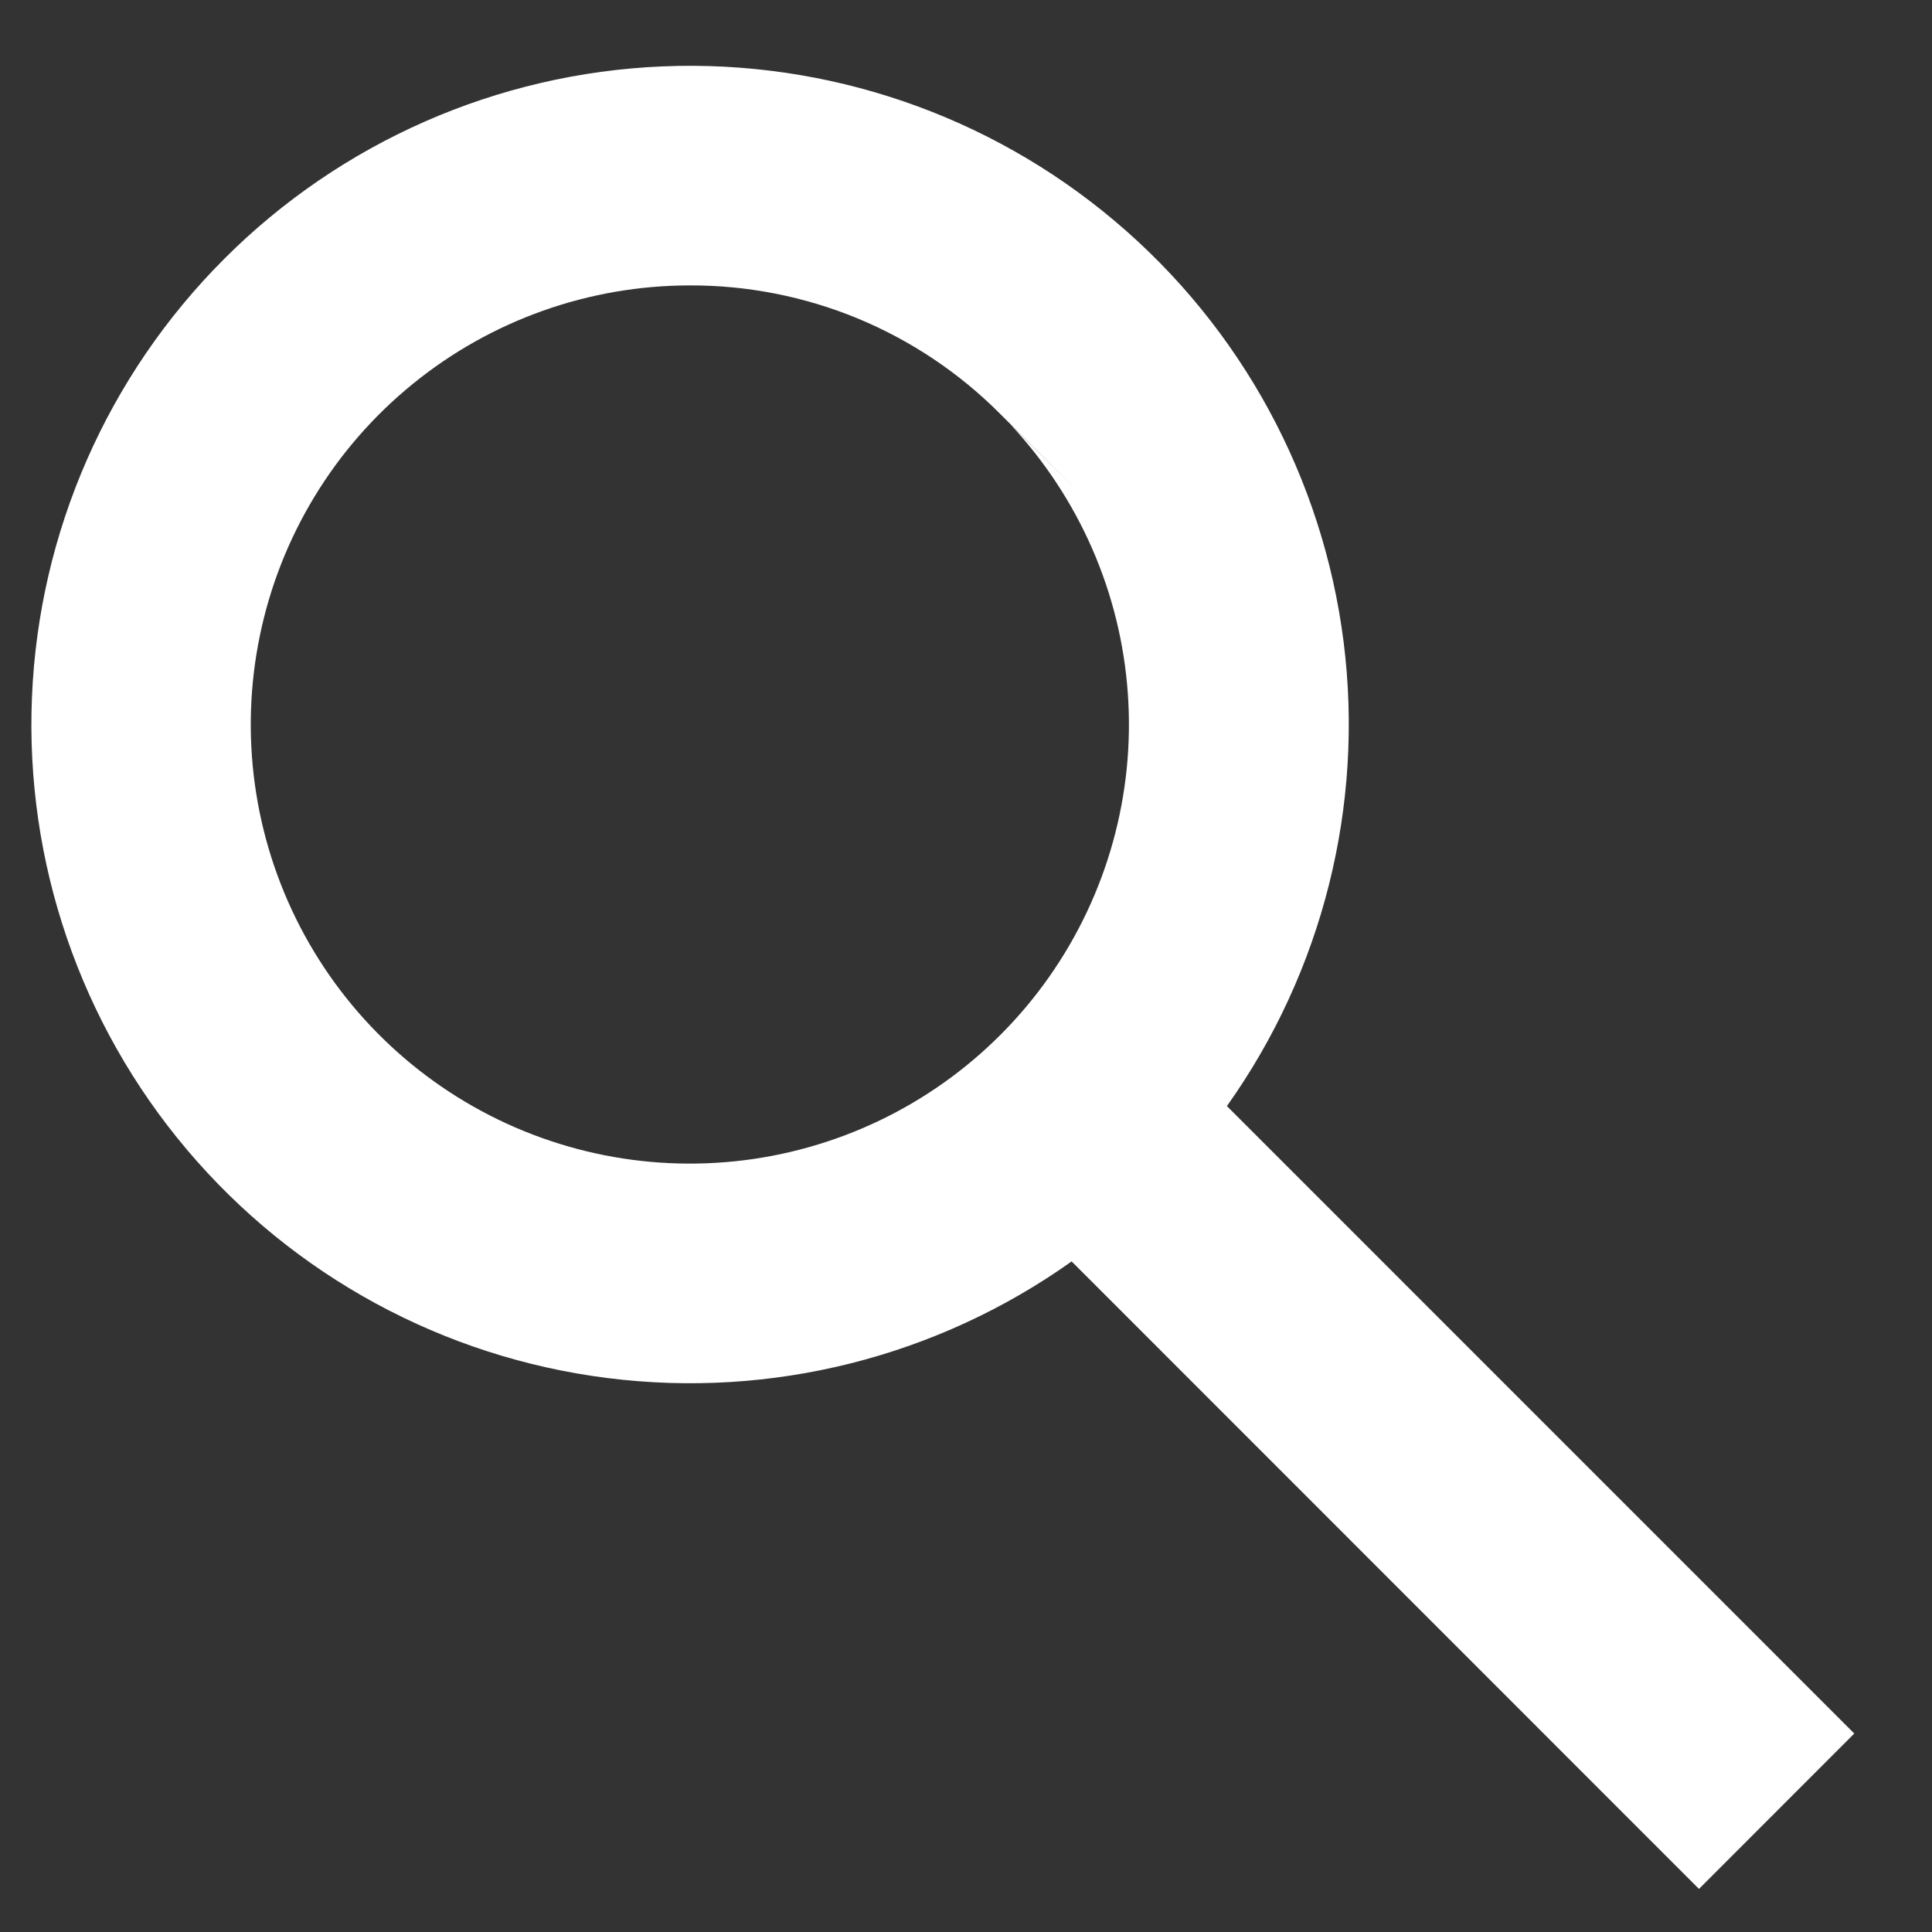 <svg width="22" height="22" viewBox="0 0 22 22" fill="none" xmlns="http://www.w3.org/2000/svg">
<rect x="0" y="0" width="22" height="22" fill="#333333" stroke="none"/>
<path d="M19.346 21.509L12.203 14.364C10.67 15.454 8.784 15.928 6.918 15.692C5.052 15.457 3.343 14.529 2.129 13.092C0.915 11.656 0.285 9.816 0.364 7.937C0.442 6.058 1.224 4.277 2.554 2.947C3.883 1.617 5.664 0.835 7.543 0.756C9.423 0.677 11.263 1.307 12.699 2.521C14.136 3.734 15.064 5.444 15.3 7.31C15.535 9.176 15.061 11.062 13.971 12.595L21.115 19.74L19.348 21.508L19.346 21.509ZM7.856 3.25C6.707 3.25 5.592 3.646 4.7 4.372C3.808 5.097 3.193 6.108 2.96 7.234C2.726 8.36 2.888 9.532 3.417 10.553C3.947 11.574 4.812 12.381 5.867 12.838C6.922 13.295 8.103 13.375 9.21 13.063C10.317 12.752 11.282 12.068 11.944 11.128C12.606 10.187 12.924 9.047 12.843 7.9C12.763 6.753 12.289 5.669 11.503 4.83L12.259 5.58L11.406 4.73L11.391 4.715C10.928 4.249 10.377 3.88 9.771 3.628C9.164 3.377 8.513 3.248 7.856 3.25Z" fill="white"/>
</svg>
